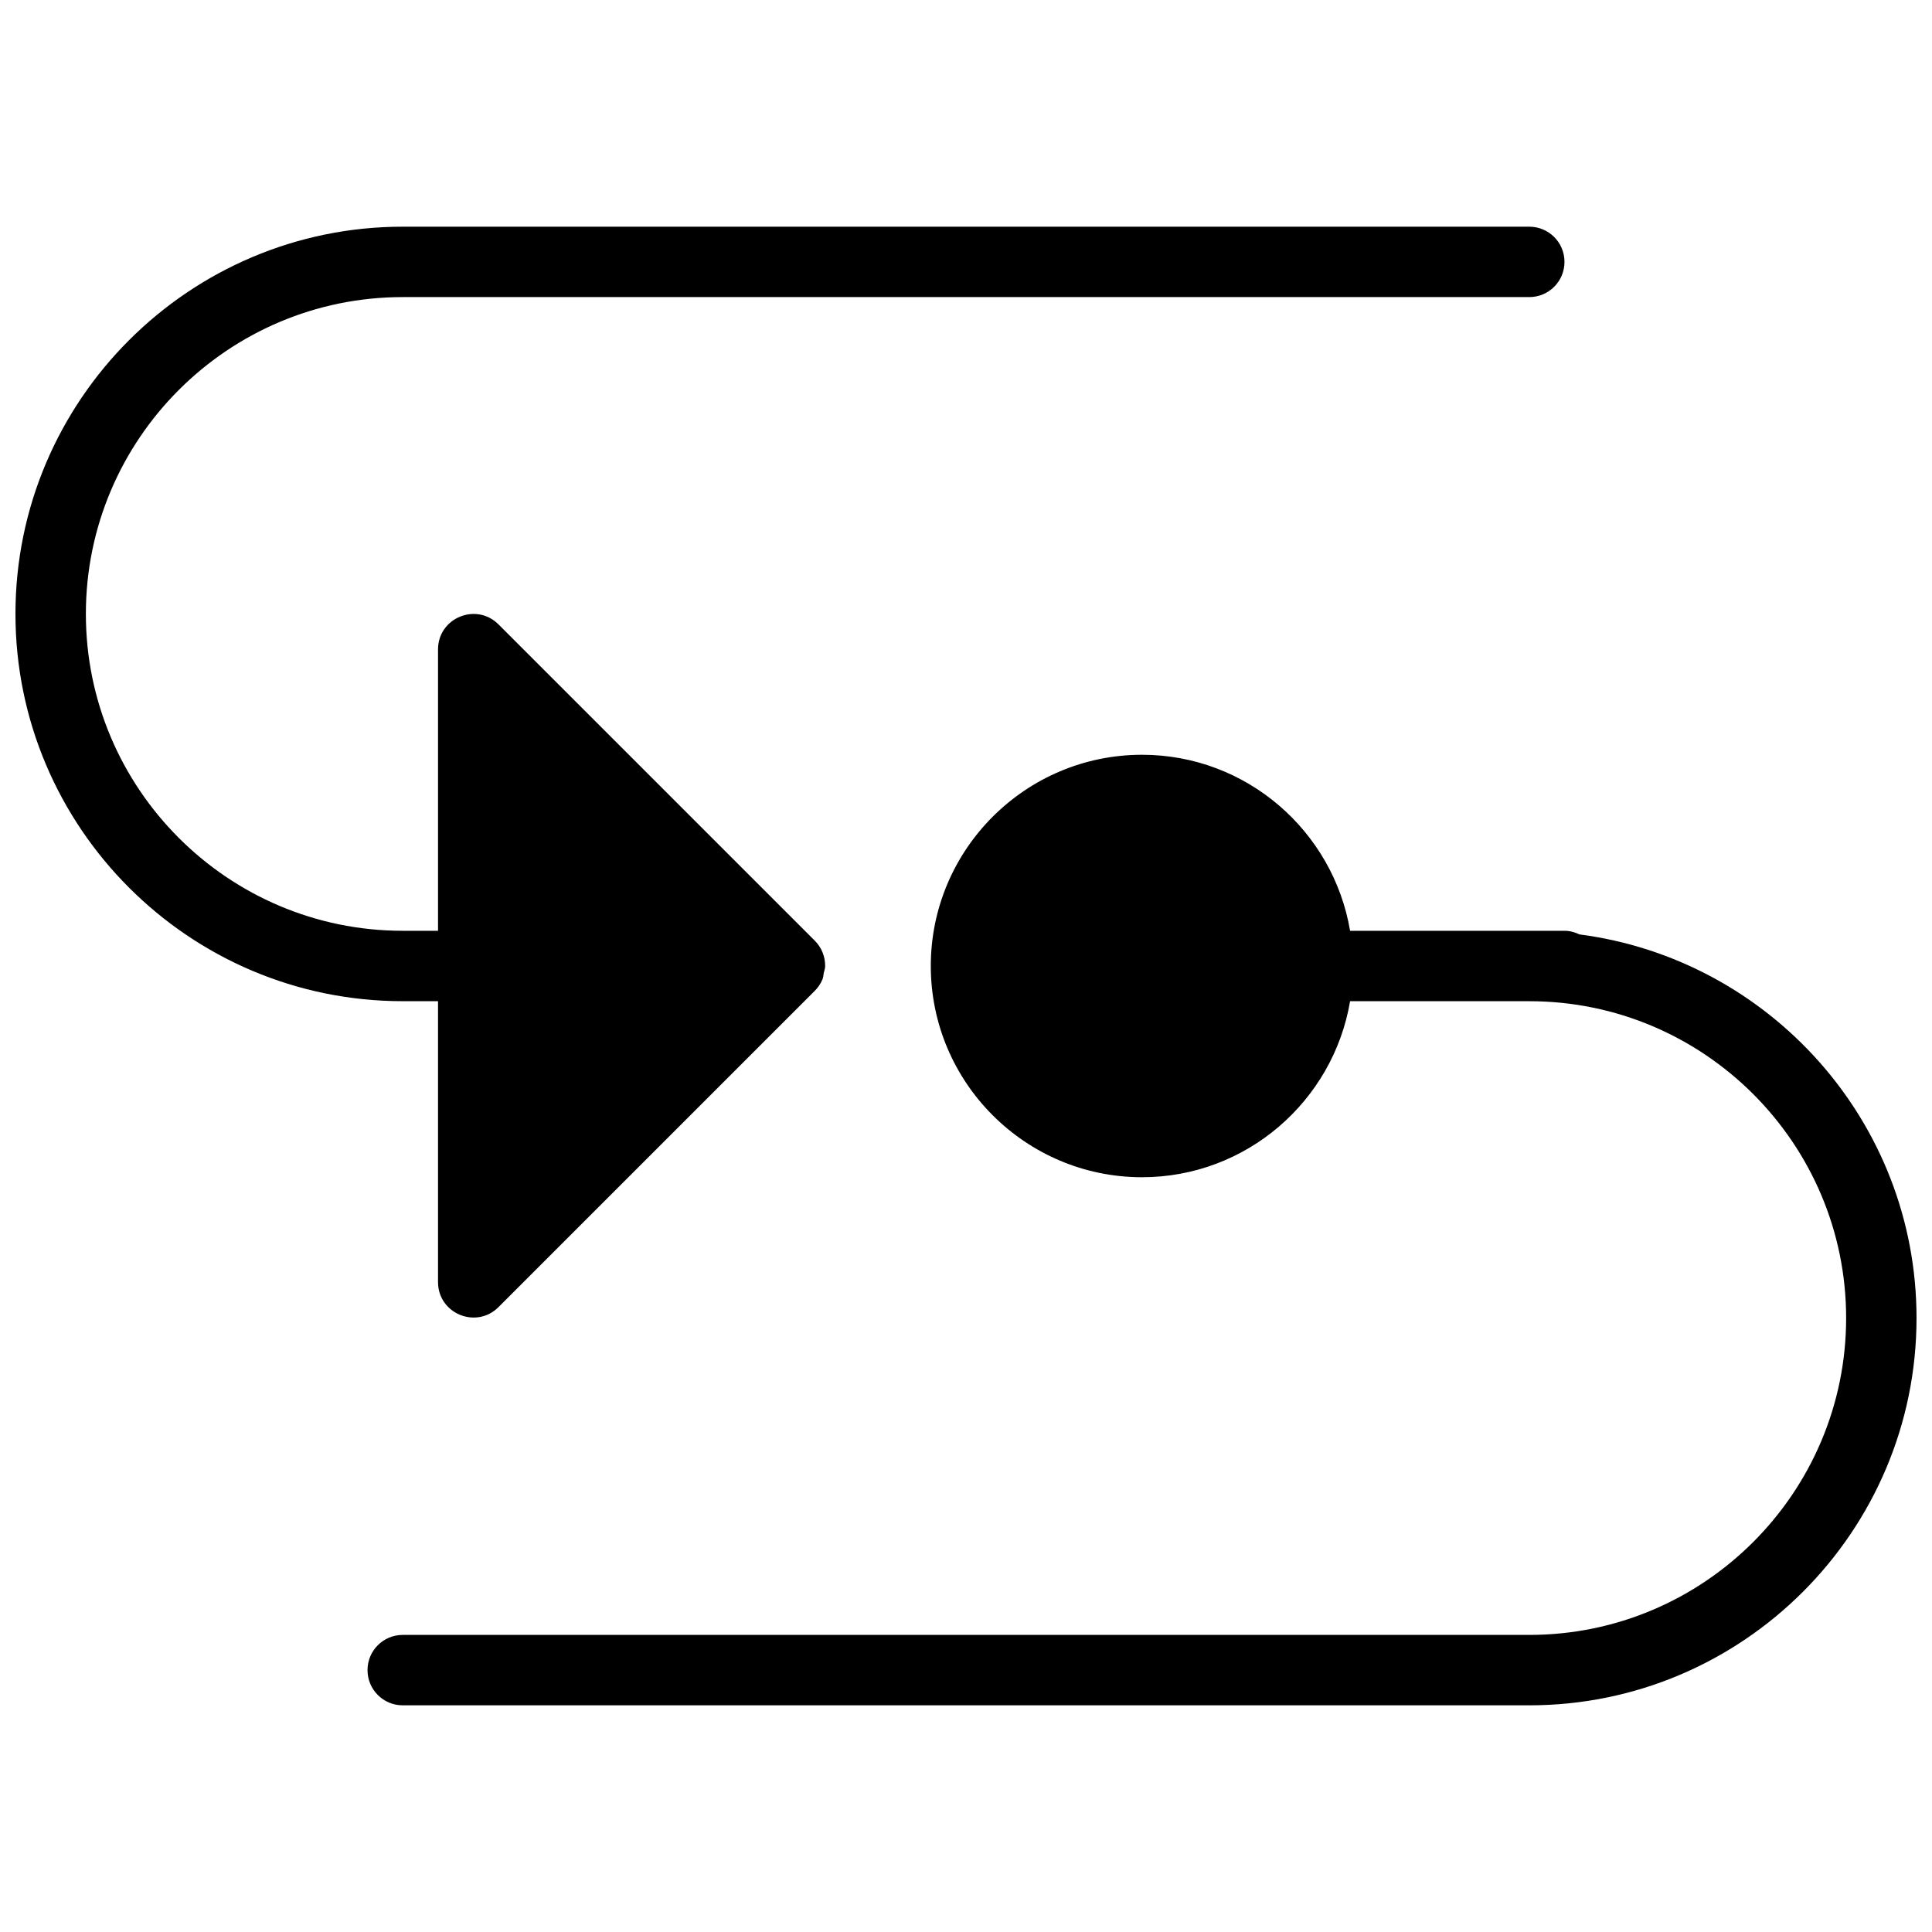 <?xml version="1.0" encoding="UTF-8"?>
<!-- Uploaded to: SVG Repo, www.svgrepo.com, Generator: SVG Repo Mixer Tools -->
<svg width="800px" height="800px" version="1.1" viewBox="144 144 512 512" xmlns="http://www.w3.org/2000/svg">
 <defs>
  <clipPath id="b">
   <path d="m148.09 204h410.91v290h-410.91z"/>
  </clipPath>
  <clipPath id="a">
   <path d="m241 344h410.9v252h-410.9z"/>
  </clipPath>
 </defs>
 <g>
  <g clip-path="url(#b)">
   <path d="m260.08 409.33v74.426c0 8.367 10.113 12.555 16.031 6.641l83.707-83.707c0.922-0.895 1.668-1.977 2.164-3.199 0.215-0.523 0.215-1.102 0.324-1.652 0.133-0.613 0.375-1.184 0.375-1.836 0-0.012-0.008-0.02-0.008-0.031 0.008-2.414-0.898-4.832-2.746-6.68l-83.816-83.816c-5.918-5.918-16.031-1.727-16.031 6.633v74.562h-9.355c-46.305 0-83.969-37.664-83.969-83.969 0-46.301 37.664-83.969 83.969-83.969h298.55c5.156 0 9.328-4.168 9.328-9.328s-4.172-9.328-9.328-9.328h-298.55c-56.586 0-102.63 46.031-102.63 102.62 0 56.586 46.043 102.63 102.63 102.63h9.355" fill-rule="evenodd"/>
  </g>
  <g clip-path="url(#a)">
   <path d="m562.58 391.63c-1.211-0.578-2.535-0.961-3.973-0.961h-56.82c-4.469-26.43-27.457-46.648-55.137-46.648-30.875 0-55.98 25.105-55.98 55.98 0 30.871 25.105 55.977 55.98 55.977 27.68 0 50.668-20.219 55.137-46.648h47.492c46.301 0 83.965 37.664 83.965 83.969s-37.664 83.969-83.965 83.969h-298.55c-5.16 0-9.332 4.168-9.332 9.328s4.172 9.332 9.332 9.332h298.55c56.582 0 102.62-46.043 102.62-102.63 0-52.07-39.008-95.109-89.324-101.67" fill-rule="evenodd"/>
  </g>
 </g>
</svg>